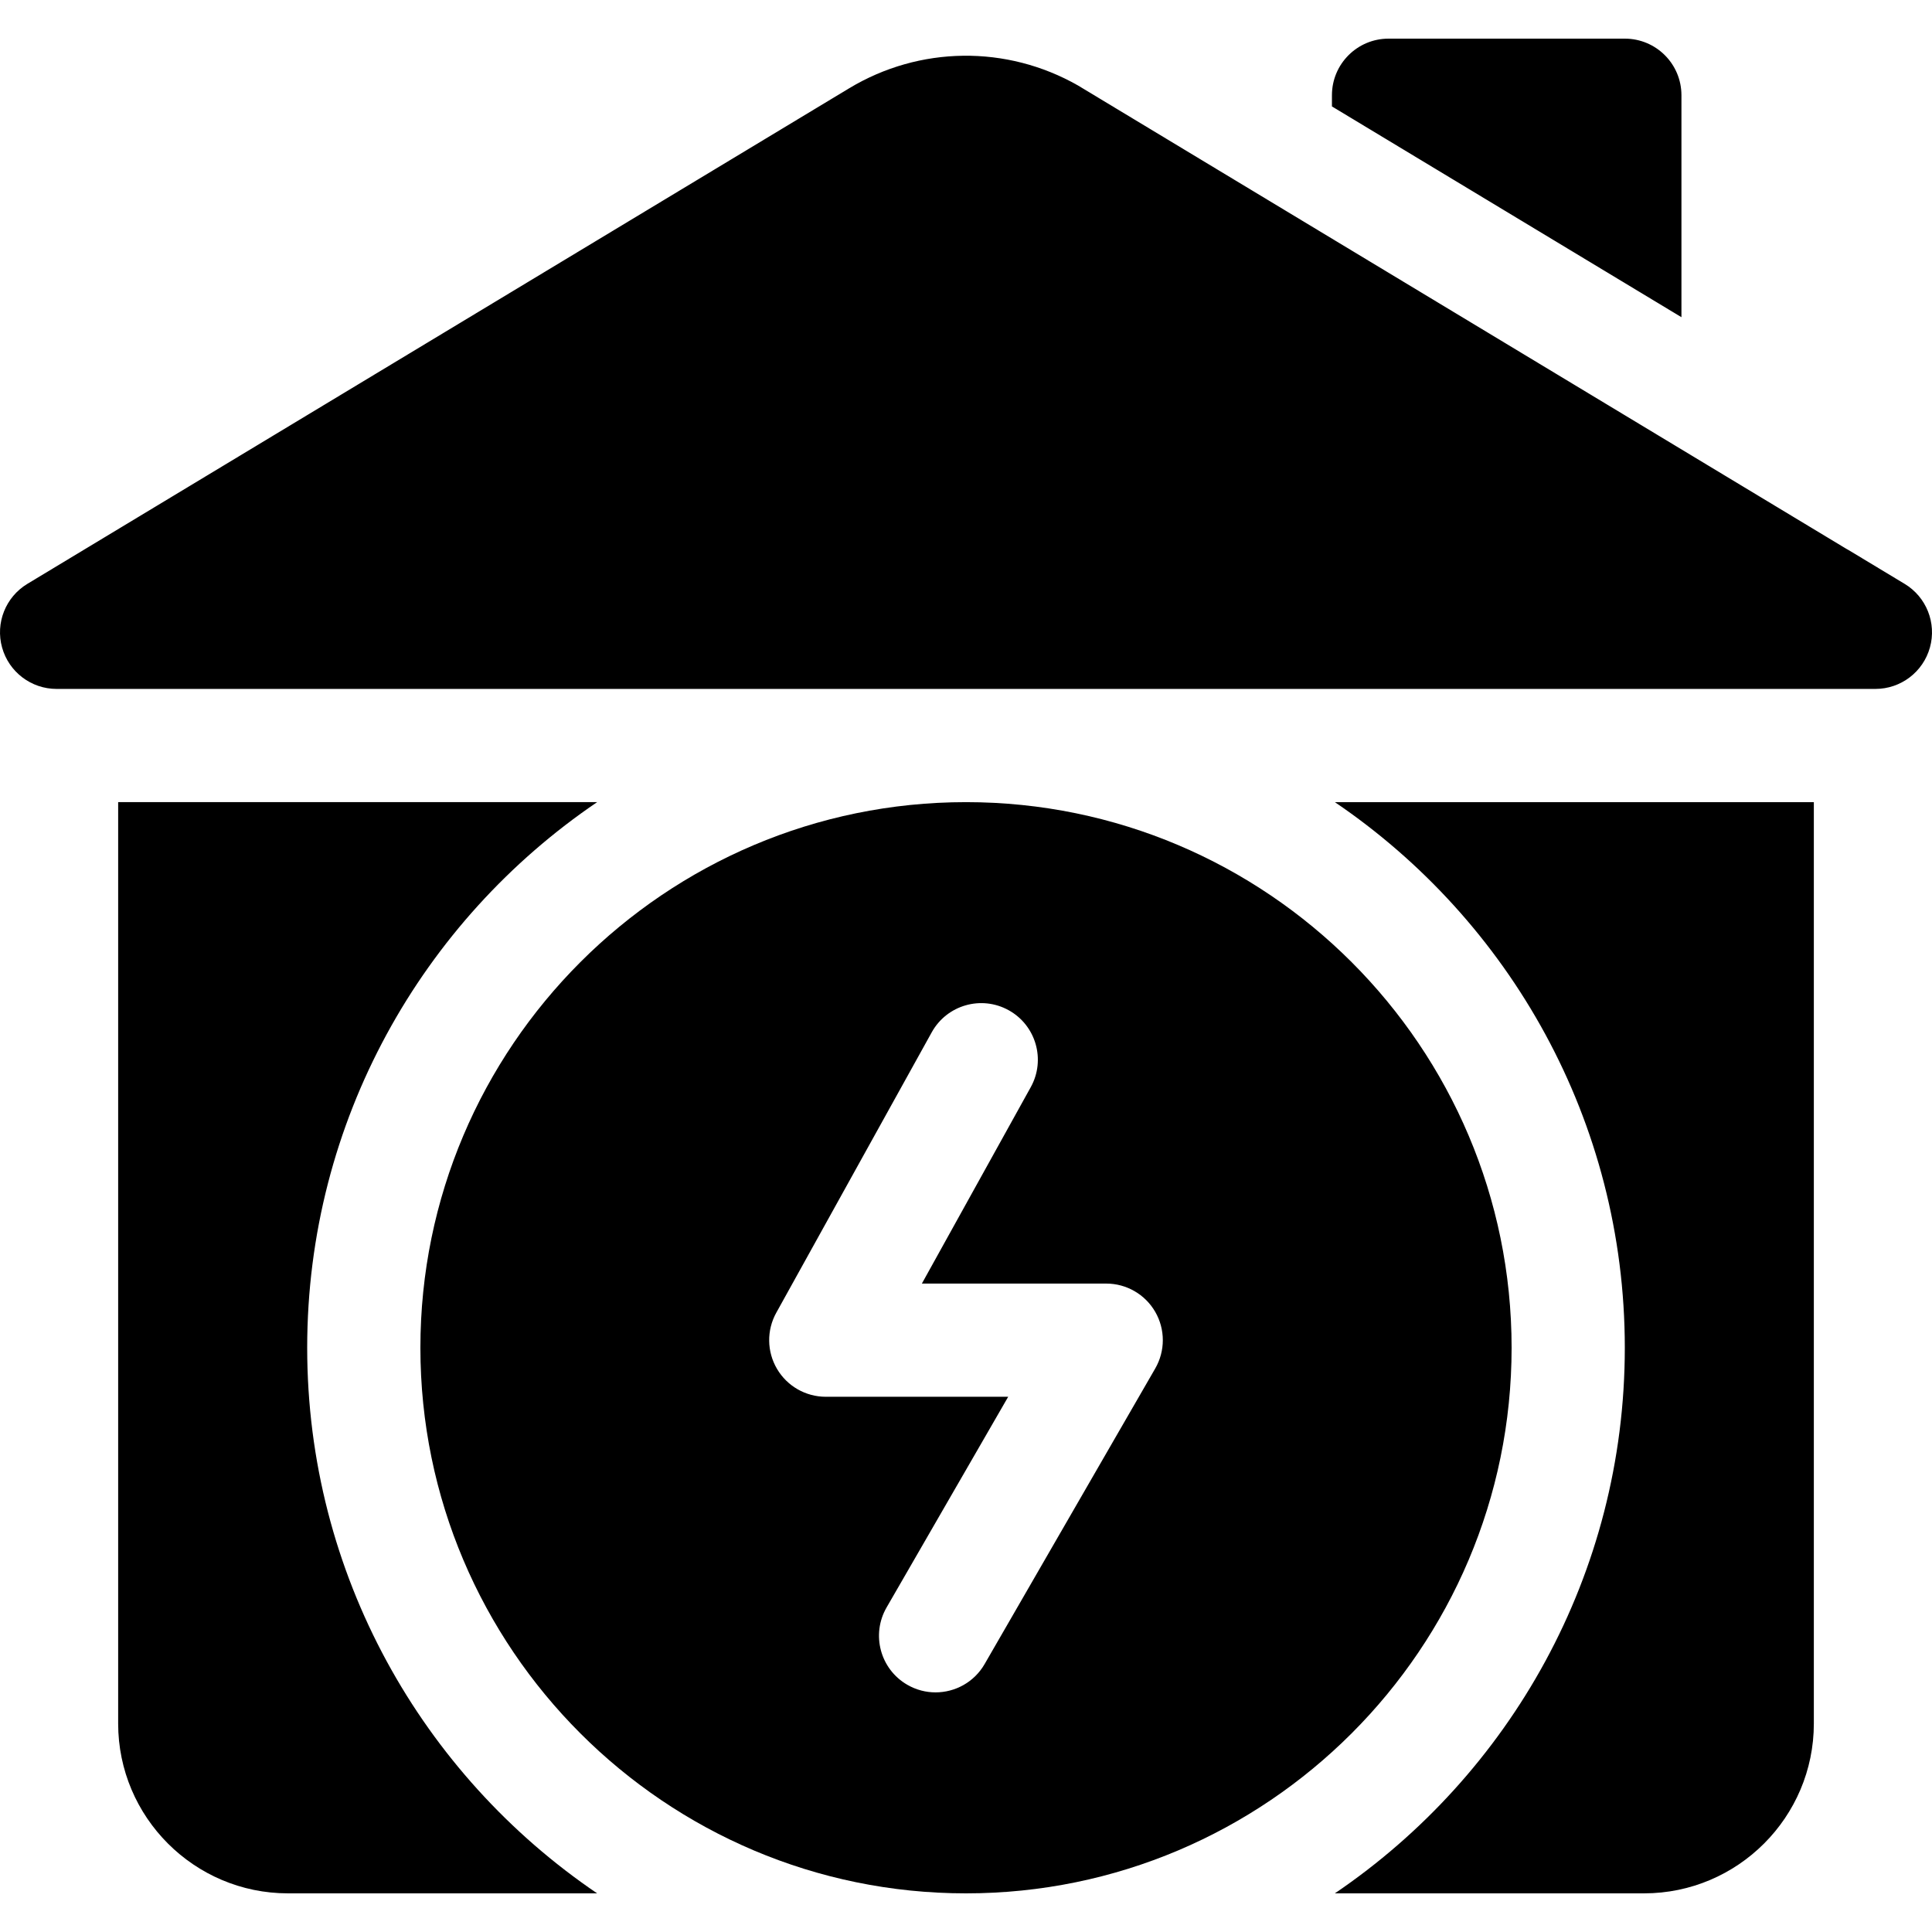 <?xml version="1.0" encoding="UTF-8"?>
<svg xmlns="http://www.w3.org/2000/svg" id="Capa_1" height="512" viewBox="0 0 512.003 512.003" width="512">
  <g>
    <path d="m445.602 84.061v-58.82c0-8.284-6.716-15-15-15h-62.623c-8.284 0-15 6.716-15 15v2.964z"></path>
    <path d="m504.747 154.73-14.838-8.948c-.219-.118-.439-.234-.654-.364l-203.609-122.786c-18.873-10.734-41.96-10.48-60.629.778l-217.762 131.32c-5.769 3.479-8.511 10.375-6.705 16.865 1.805 6.489 7.715 10.979 14.451 10.979h16.312v.002h449.377v-.002h16.312c6.736 0 12.646-4.49 14.451-10.979 1.805-6.49-.937-13.387-6.706-16.865z"></path>
    <path d="m353.754 212.577c46.334 31.425 76.84 84.513 76.84 144.593 0 60.079-30.505 113.166-76.837 144.591h81.933c24.813 0 45-20.187 45-45v-244.184z"></path>
    <path d="m81.409 357.169c0-60.08 30.506-113.168 76.84-144.593h-126.936v244.184c0 24.813 20.187 45 45 45h81.933c-46.332-31.425-76.837-84.512-76.837-144.591z"></path>
    <path d="m256.001 212.577c-79.729 0-144.592 64.864-144.592 144.593s64.864 144.593 144.592 144.593 144.592-64.864 144.592-144.593-64.863-144.593-144.592-144.593zm-50.278 135.311 41.199-74.318c4.017-7.245 13.147-9.863 20.392-5.847 7.246 4.017 9.863 13.146 5.847 20.392l-28.852 52.046h48.853c5.359 0 10.311 2.858 12.99 7.499 2.68 4.641 2.68 10.358.001 15l-45.216 78.336c-2.778 4.812-7.821 7.503-13.005 7.504-2.544 0-5.123-.648-7.484-2.012-7.175-4.142-9.634-13.315-5.493-20.49l32.23-55.837h-48.341c-5.312 0-10.229-2.81-12.924-7.387-2.698-4.578-2.773-10.239-.197-14.886z"></path>
  </g>
</svg>
